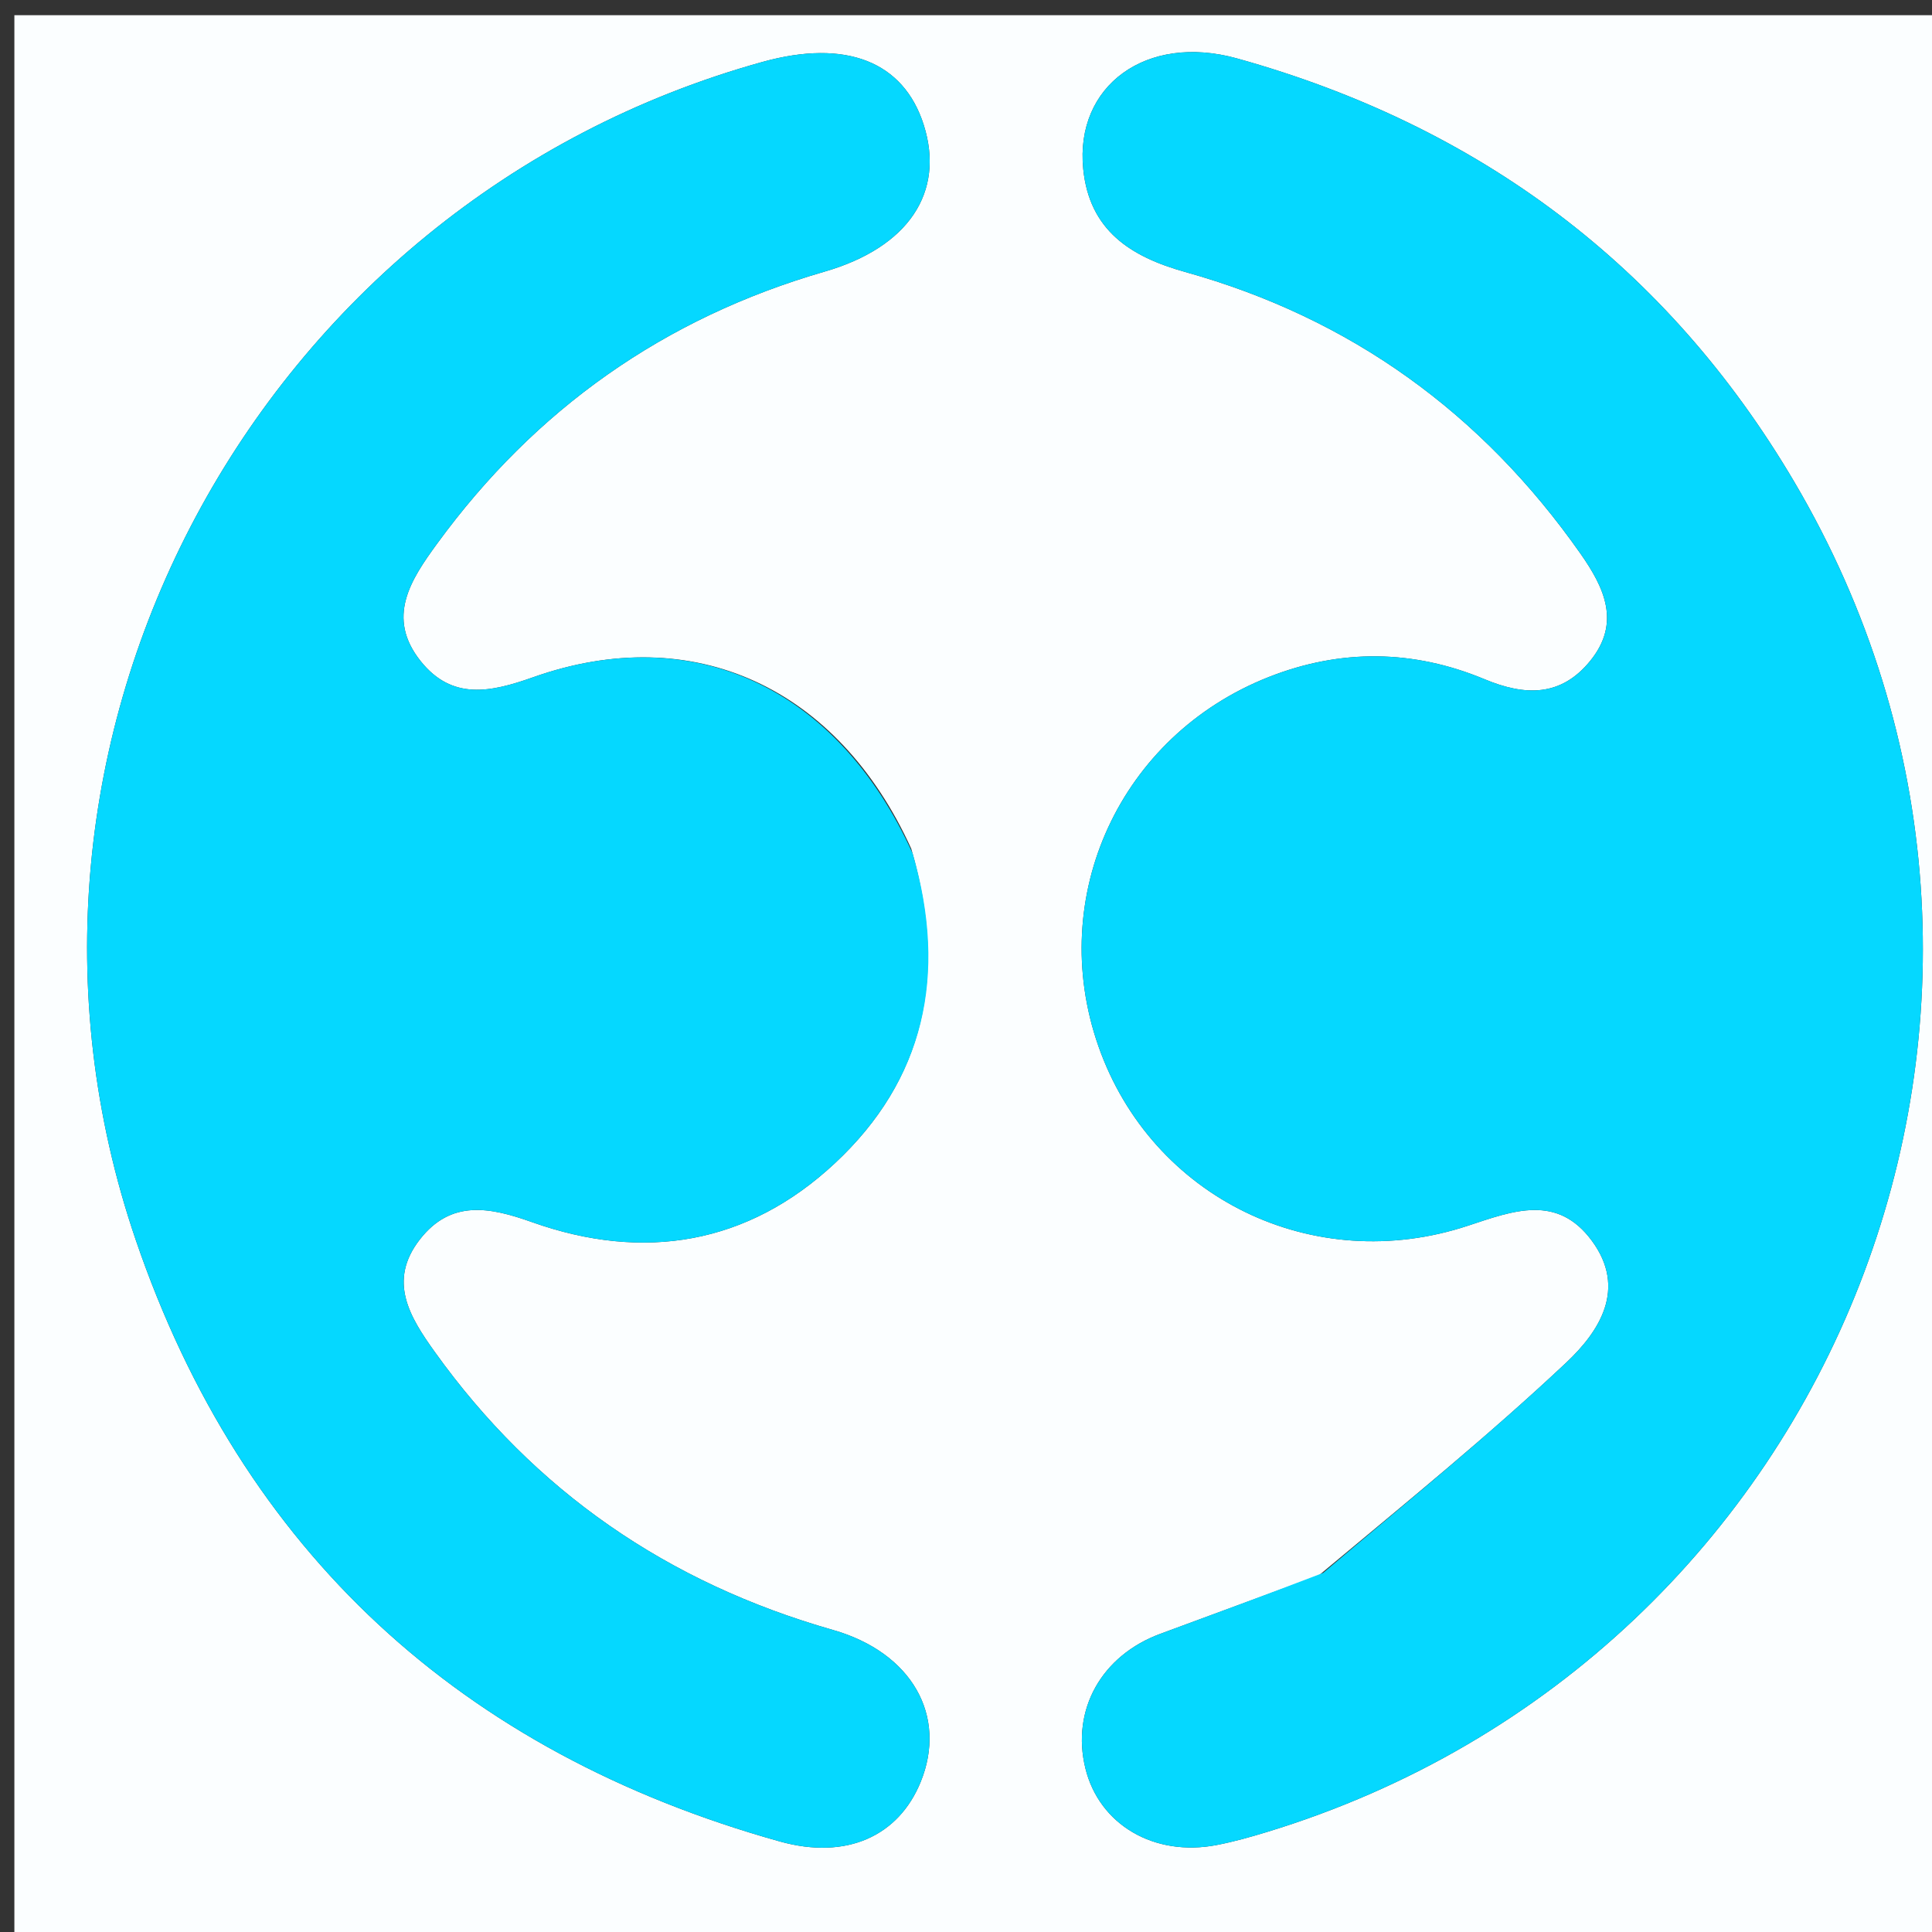 <?xml version='1.0' encoding='ASCII' standalone='yes'?>
<svg xmlns="http://www.w3.org/2000/svg" xmlns:xlink="http://www.w3.org/1999/xlink" version="1.1" id="Layer_1" x="0px" y="0px" width="100" viewBox="0 0 148 148" enable-background="new 0 0 148 148" xml:space="preserve" height="100">
<rect x="0" y="0" width="148" height="148" fill="#333333" stroke="none"/>
<path fill="#FBFEFF" opacity="1" stroke="none" d=" M149,58  C149,88.641 149,118.782 149,148.962  C99.734,148.962 50.468,148.962 1.101,148.962  C1.101,99.776 1.101,50.551 1.101,1.163  C50.333,1.163 99.666,1.163 149,1.163  C149,19.865 149,38.683 149,58 M101.037,120.674  C96.987,122.169 92.937,123.663 88.886,125.158  C84.373,126.825 82.052,130.986 83.144,135.454  C84.201,139.778 88.414,142.262 93.21,141.336  C94.514,141.085 95.802,140.721 97.073,140.333  C140.954,126.941 160.747,76.364 137.424,36.868  C127.663,20.337 113.245,9.622 94.762,4.476  C87.816,2.542 82.343,6.566 82.98,12.941  C83.449,17.646 86.599,19.666 90.797,20.837  C103.471,24.371 113.523,31.652 121.075,42.415  C122.902,45.02 124.176,47.706 121.83,50.611  C119.598,53.374 116.847,53.334 113.732,52.035  C108.283,49.761 102.716,49.684 97.187,51.865  C85.801,56.356 80.125,68.686 84.145,80.146  C88.214,91.747 100.589,97.825 112.466,93.891  C115.928,92.744 119.299,91.453 121.948,95.055  C124.654,98.734 122.501,102.011 119.985,104.379  C114.1,109.916 107.812,115.025 101.037,120.674 M69.806,65.014  C64.173,52.633 53.095,47.534 40.827,51.885  C37.588,53.034 34.641,53.663 32.232,50.655  C29.548,47.303 31.46,44.42 33.49,41.639  C41.018,31.33 50.884,24.36 63.166,20.808  C69.588,18.95 72.399,14.731 70.763,9.569  C69.222,4.706 64.789,2.974 58.412,4.743  C19.64,15.498 -2.615,56.877 10.403,94.995  C18.566,118.897 35.352,134.241 59.731,141.063  C64.863,142.499 68.839,140.638 70.525,136.511  C72.588,131.458 69.864,126.589 63.795,124.858  C51.164,121.255 40.956,114.249 33.298,103.552  C31.38,100.873 29.688,98.128 32.16,94.95  C34.551,91.876 37.532,92.474 40.746,93.618  C49.328,96.671 57.308,95.319 63.967,89.099  C70.775,82.741 72.631,74.763 69.806,65.014 z"/>
    <path fill="#05D8FF" opacity="1" stroke="none" d=" M101.362,120.49  C107.812,115.025 114.1,109.916 119.985,104.379  C122.501,102.011 124.654,98.734 121.948,95.055  C119.299,91.453 115.928,92.744 112.466,93.891  C100.589,97.825 88.214,91.747 84.145,80.146  C80.125,68.686 85.801,56.356 97.187,51.865  C102.716,49.684 108.283,49.761 113.732,52.035  C116.847,53.334 119.598,53.374 121.83,50.611  C124.176,47.706 122.902,45.02 121.075,42.415  C113.523,31.652 103.471,24.371 90.797,20.837  C86.599,19.666 83.449,17.646 82.98,12.941  C82.343,6.566 87.816,2.542 94.762,4.476  C113.245,9.622 127.663,20.337 137.424,36.868  C160.747,76.364 140.954,126.941 97.073,140.333  C95.802,140.721 94.514,141.085 93.21,141.336  C88.414,142.262 84.201,139.778 83.144,135.454  C82.052,130.986 84.373,126.825 88.886,125.158  C92.937,123.663 96.987,122.169 101.362,120.49 z"/>
    <path fill="#05D8FF" opacity="1" stroke="none" d=" M69.922,65.402  C72.631,74.763 70.775,82.741 63.967,89.099  C57.308,95.319 49.328,96.671 40.746,93.618  C37.532,92.474 34.551,91.876 32.16,94.95  C29.688,98.128 31.38,100.873 33.298,103.552  C40.956,114.249 51.164,121.255 63.795,124.858  C69.864,126.589 72.588,131.458 70.525,136.511  C68.839,140.638 64.863,142.499 59.731,141.063  C35.352,134.241 18.566,118.897 10.403,94.995  C-2.615,56.877 19.64,15.498 58.412,4.743  C64.789,2.974 69.222,4.706 70.763,9.569  C72.399,14.731 69.588,18.95 63.166,20.808  C50.884,24.36 41.018,31.33 33.49,41.639  C31.46,44.42 29.548,47.303 32.232,50.655  C34.641,53.663 37.588,53.034 40.827,51.885  C53.095,47.534 64.173,52.633 69.922,65.402 z"/>
</svg>
